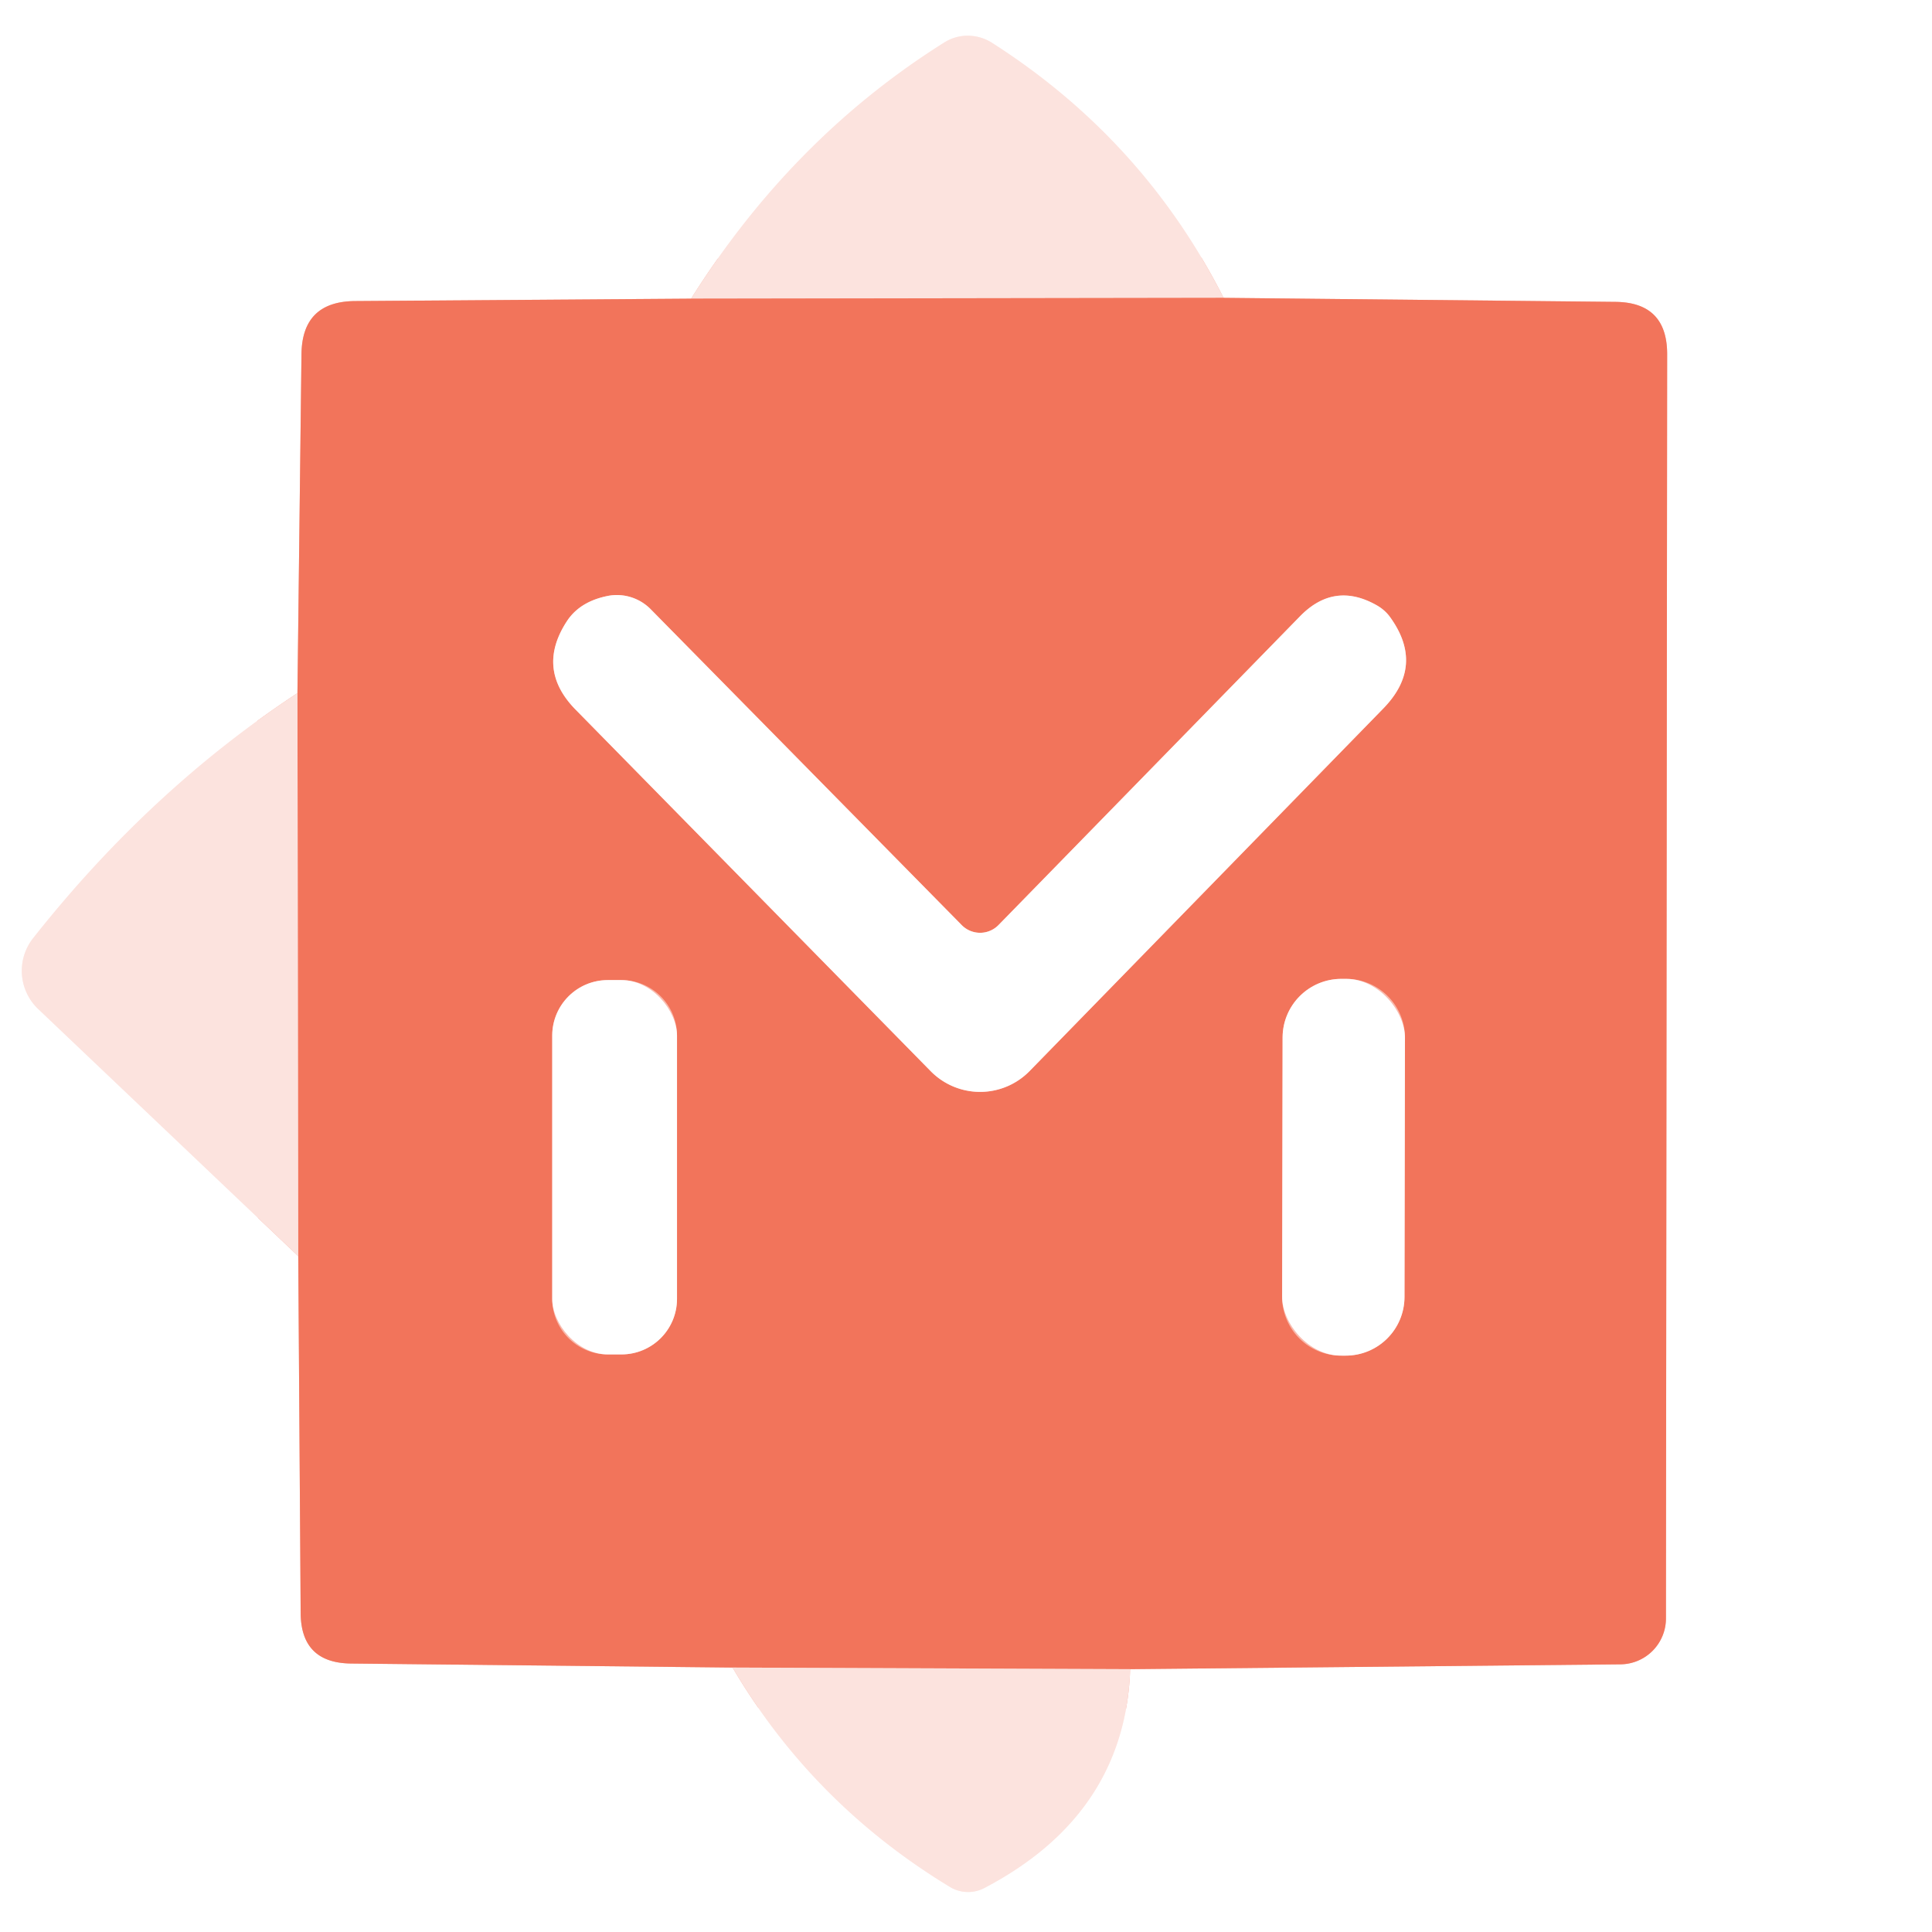<?xml version="1.0" encoding="UTF-8" standalone="no"?>
<!DOCTYPE svg PUBLIC "-//W3C//DTD SVG 1.1//EN" "http://www.w3.org/Graphics/SVG/1.1/DTD/svg11.dtd">
<svg xmlns="http://www.w3.org/2000/svg" version="1.1" viewBox="0.00 0.00 48.00 48.00">
<rect x="0.00" y="0.00" width="48.00" height="48.00" fill="#333333" stroke="none"/>
<g stroke-width="2.00" fill="none" stroke-linecap="butt">
<path stroke="#f9baad" vector-effect="non-scaling-stroke" d="
  M 17.17 7.42
  L 8.82 7.48
  Q 7.50 7.49 7.49 8.81
  L 7.39 17.22"
/>
<path stroke="#fef1ef" vector-effect="non-scaling-stroke" d="
  M 7.39 17.22
  Q 3.74 19.62 0.83 23.30
  A 1.31 1.31 0.0 0 0 0.95 25.07
  L 7.41 31.21"
/>
<path stroke="#f9baad" vector-effect="non-scaling-stroke" d="
  M 7.41 31.21
  L 7.47 40.08
  Q 7.48 41.32 8.73 41.33
  L 18.20 41.43"
/>
<path stroke="#fef1ef" vector-effect="non-scaling-stroke" d="
  M 18.20 41.43
  Q 20.19 44.81 23.60 46.88
  A 0.87 0.87 0.0 0 0 24.47 46.90
  Q 27.95 45.07 28.08 41.47"
/>
<path stroke="#f9baad" vector-effect="non-scaling-stroke" d="
  M 28.08 41.47
  L 40.26 41.35
  A 1.14 1.14 0.0 0 0 41.39 40.21
  L 41.42 8.80
  Q 41.42 7.51 40.13 7.50
  L 30.40 7.40"
/>
<path stroke="#fef1ef" vector-effect="non-scaling-stroke" d="
  M 30.40 7.40
  Q 28.40 3.46 24.64 1.06
  A 1.12 1.09 44.9 0 0 23.47 1.05
  Q 19.69 3.42 17.17 7.42"
/>
<path stroke="#f7ac9d" vector-effect="non-scaling-stroke" d="
  M 30.40 7.40
  L 17.17 7.42"
/>
<path stroke="#f7ac9d" vector-effect="non-scaling-stroke" d="
  M 28.08 41.47
  L 18.20 41.43"
/>
<path stroke="#f7ac9d" vector-effect="non-scaling-stroke" d="
  M 7.41 31.21
  L 7.39 17.22"
/>
<path stroke="#f9baad" vector-effect="non-scaling-stroke" d="
  M 23.89 22.98
  L 16.16 15.13
  A 1.18 1.18 0.0 0 0 15.13 14.80
  Q 14.43 14.93 14.10 15.41
  Q 13.30 16.61 14.30 17.63
  L 23.12 26.61
  A 1.72 1.72 0.0 0 0 25.58 26.61
  L 34.36 17.61
  Q 35.42 16.53 34.52 15.31
  Q 34.39 15.14 34.19 15.03
  Q 33.15 14.45 32.31 15.30
  L 24.81 22.98
  A 0.64 0.64 0.0 0 1 23.89 22.98"
/>
<path stroke="#f9baad" vector-effect="non-scaling-stroke" d="
  M 16.82 25.73
  A 1.38 1.38 0.0 0 0 15.44 24.35
  L 15.10 24.35
  A 1.38 1.38 0.0 0 0 13.72 25.73
  L 13.72 32.27
  A 1.38 1.38 0.0 0 0 15.10 33.65
  L 15.44 33.65
  A 1.38 1.38 0.0 0 0 16.82 32.27
  L 16.82 25.73"
/>
<path stroke="#f9baad" vector-effect="non-scaling-stroke" d="
  M 34.906 25.783
  A 1.46 1.46 0.0 0 0 33.448 24.32
  L 33.328 24.32
  A 1.46 1.46 0.0 0 0 31.866 25.777
  L 31.854 32.217
  A 1.46 1.46 0.0 0 0 33.312 33.68
  L 33.432 33.68
  A 1.46 1.46 0.0 0 0 34.894 32.223
  L 34.906 25.783"
/>
</g>
<path fill="#ffffff" d="
  M 0.00 0.00
  L 48.00 0.00
  L 48.00 48.00
  L 0.00 48.00
  L 0.00 0.00
  Z
  M 17.17 7.42
  L 8.82 7.48
  Q 7.50 7.49 7.49 8.81
  L 7.39 17.22
  Q 3.74 19.62 0.83 23.30
  A 1.31 1.31 0.0 0 0 0.95 25.07
  L 7.41 31.21
  L 7.47 40.08
  Q 7.48 41.32 8.73 41.33
  L 18.20 41.43
  Q 20.19 44.81 23.60 46.88
  A 0.87 0.87 0.0 0 0 24.47 46.90
  Q 27.95 45.07 28.08 41.47
  L 40.26 41.35
  A 1.14 1.14 0.0 0 0 41.39 40.21
  L 41.42 8.80
  Q 41.42 7.51 40.13 7.50
  L 30.40 7.40
  Q 28.40 3.46 24.64 1.06
  A 1.12 1.09 44.9 0 0 23.47 1.05
  Q 19.69 3.42 17.17 7.42
  Z"
/>
<path fill="#fce3de" d="
  M 30.40 7.40
  L 17.17 7.42
  Q 19.69 3.42 23.47 1.05
  A 1.12 1.09 44.9 0 1 24.64 1.06
  Q 28.40 3.46 30.40 7.40
  Z"
/>
<path fill="#f2745b" d="
  M 17.17 7.42
  L 30.40 7.40
  L 40.13 7.50
  Q 41.42 7.51 41.42 8.80
  L 41.39 40.21
  A 1.14 1.14 0.0 0 1 40.26 41.35
  L 28.08 41.47
  L 18.20 41.43
  L 8.73 41.33
  Q 7.48 41.32 7.47 40.08
  L 7.41 31.21
  L 7.39 17.22
  L 7.49 8.81
  Q 7.50 7.49 8.82 7.48
  L 17.17 7.42
  Z
  M 23.89 22.98
  L 16.16 15.13
  A 1.18 1.18 0.0 0 0 15.13 14.80
  Q 14.43 14.93 14.10 15.41
  Q 13.30 16.61 14.30 17.63
  L 23.12 26.61
  A 1.72 1.72 0.0 0 0 25.58 26.61
  L 34.36 17.61
  Q 35.42 16.53 34.52 15.31
  Q 34.39 15.14 34.19 15.03
  Q 33.15 14.45 32.31 15.30
  L 24.81 22.98
  A 0.64 0.64 0.0 0 1 23.89 22.98
  Z
  M 16.82 25.73
  A 1.38 1.38 0.0 0 0 15.44 24.35
  L 15.10 24.35
  A 1.38 1.38 0.0 0 0 13.72 25.73
  L 13.72 32.27
  A 1.38 1.38 0.0 0 0 15.10 33.65
  L 15.44 33.65
  A 1.38 1.38 0.0 0 0 16.82 32.27
  L 16.82 25.73
  Z
  M 34.906 25.783
  A 1.46 1.46 0.0 0 0 33.448 24.32
  L 33.328 24.32
  A 1.46 1.46 0.0 0 0 31.866 25.777
  L 31.854 32.217
  A 1.46 1.46 0.0 0 0 33.312 33.68
  L 33.432 33.68
  A 1.46 1.46 0.0 0 0 34.894 32.223
  L 34.906 25.783
  Z"
/>
<path fill="#ffffff" d="
  M 23.89 22.98
  A 0.64 0.64 0.0 0 0 24.81 22.98
  L 32.31 15.30
  Q 33.15 14.45 34.19 15.03
  Q 34.39 15.14 34.52 15.31
  Q 35.42 16.53 34.36 17.61
  L 25.58 26.61
  A 1.72 1.72 0.0 0 1 23.12 26.61
  L 14.30 17.63
  Q 13.30 16.61 14.10 15.41
  Q 14.43 14.93 15.13 14.80
  A 1.18 1.18 0.0 0 1 16.16 15.13
  L 23.89 22.98
  Z"
/>
<path fill="#fce3de" d="
  M 7.39 17.22
  L 7.41 31.21
  L 0.95 25.07
  A 1.31 1.31 0.0 0 1 0.83 23.30
  Q 3.74 19.62 7.39 17.22
  Z"
/>
<rect fill="#ffffff" x="13.72" y="24.35" width="3.10" height="9.30" rx="1.38"/>
<rect fill="#ffffff" x="-1.52" y="-4.68" transform="translate(33.38,29.00) rotate(0.1)" width="3.04" height="9.36" rx="1.46"/>
<path fill="#fce3de" d="
  M 18.20 41.43
  L 28.08 41.47
  Q 27.95 45.07 24.47 46.90
  A 0.87 0.87 0.0 0 1 23.60 46.88
  Q 20.19 44.81 18.20 41.43
  Z"
/>
</svg>
